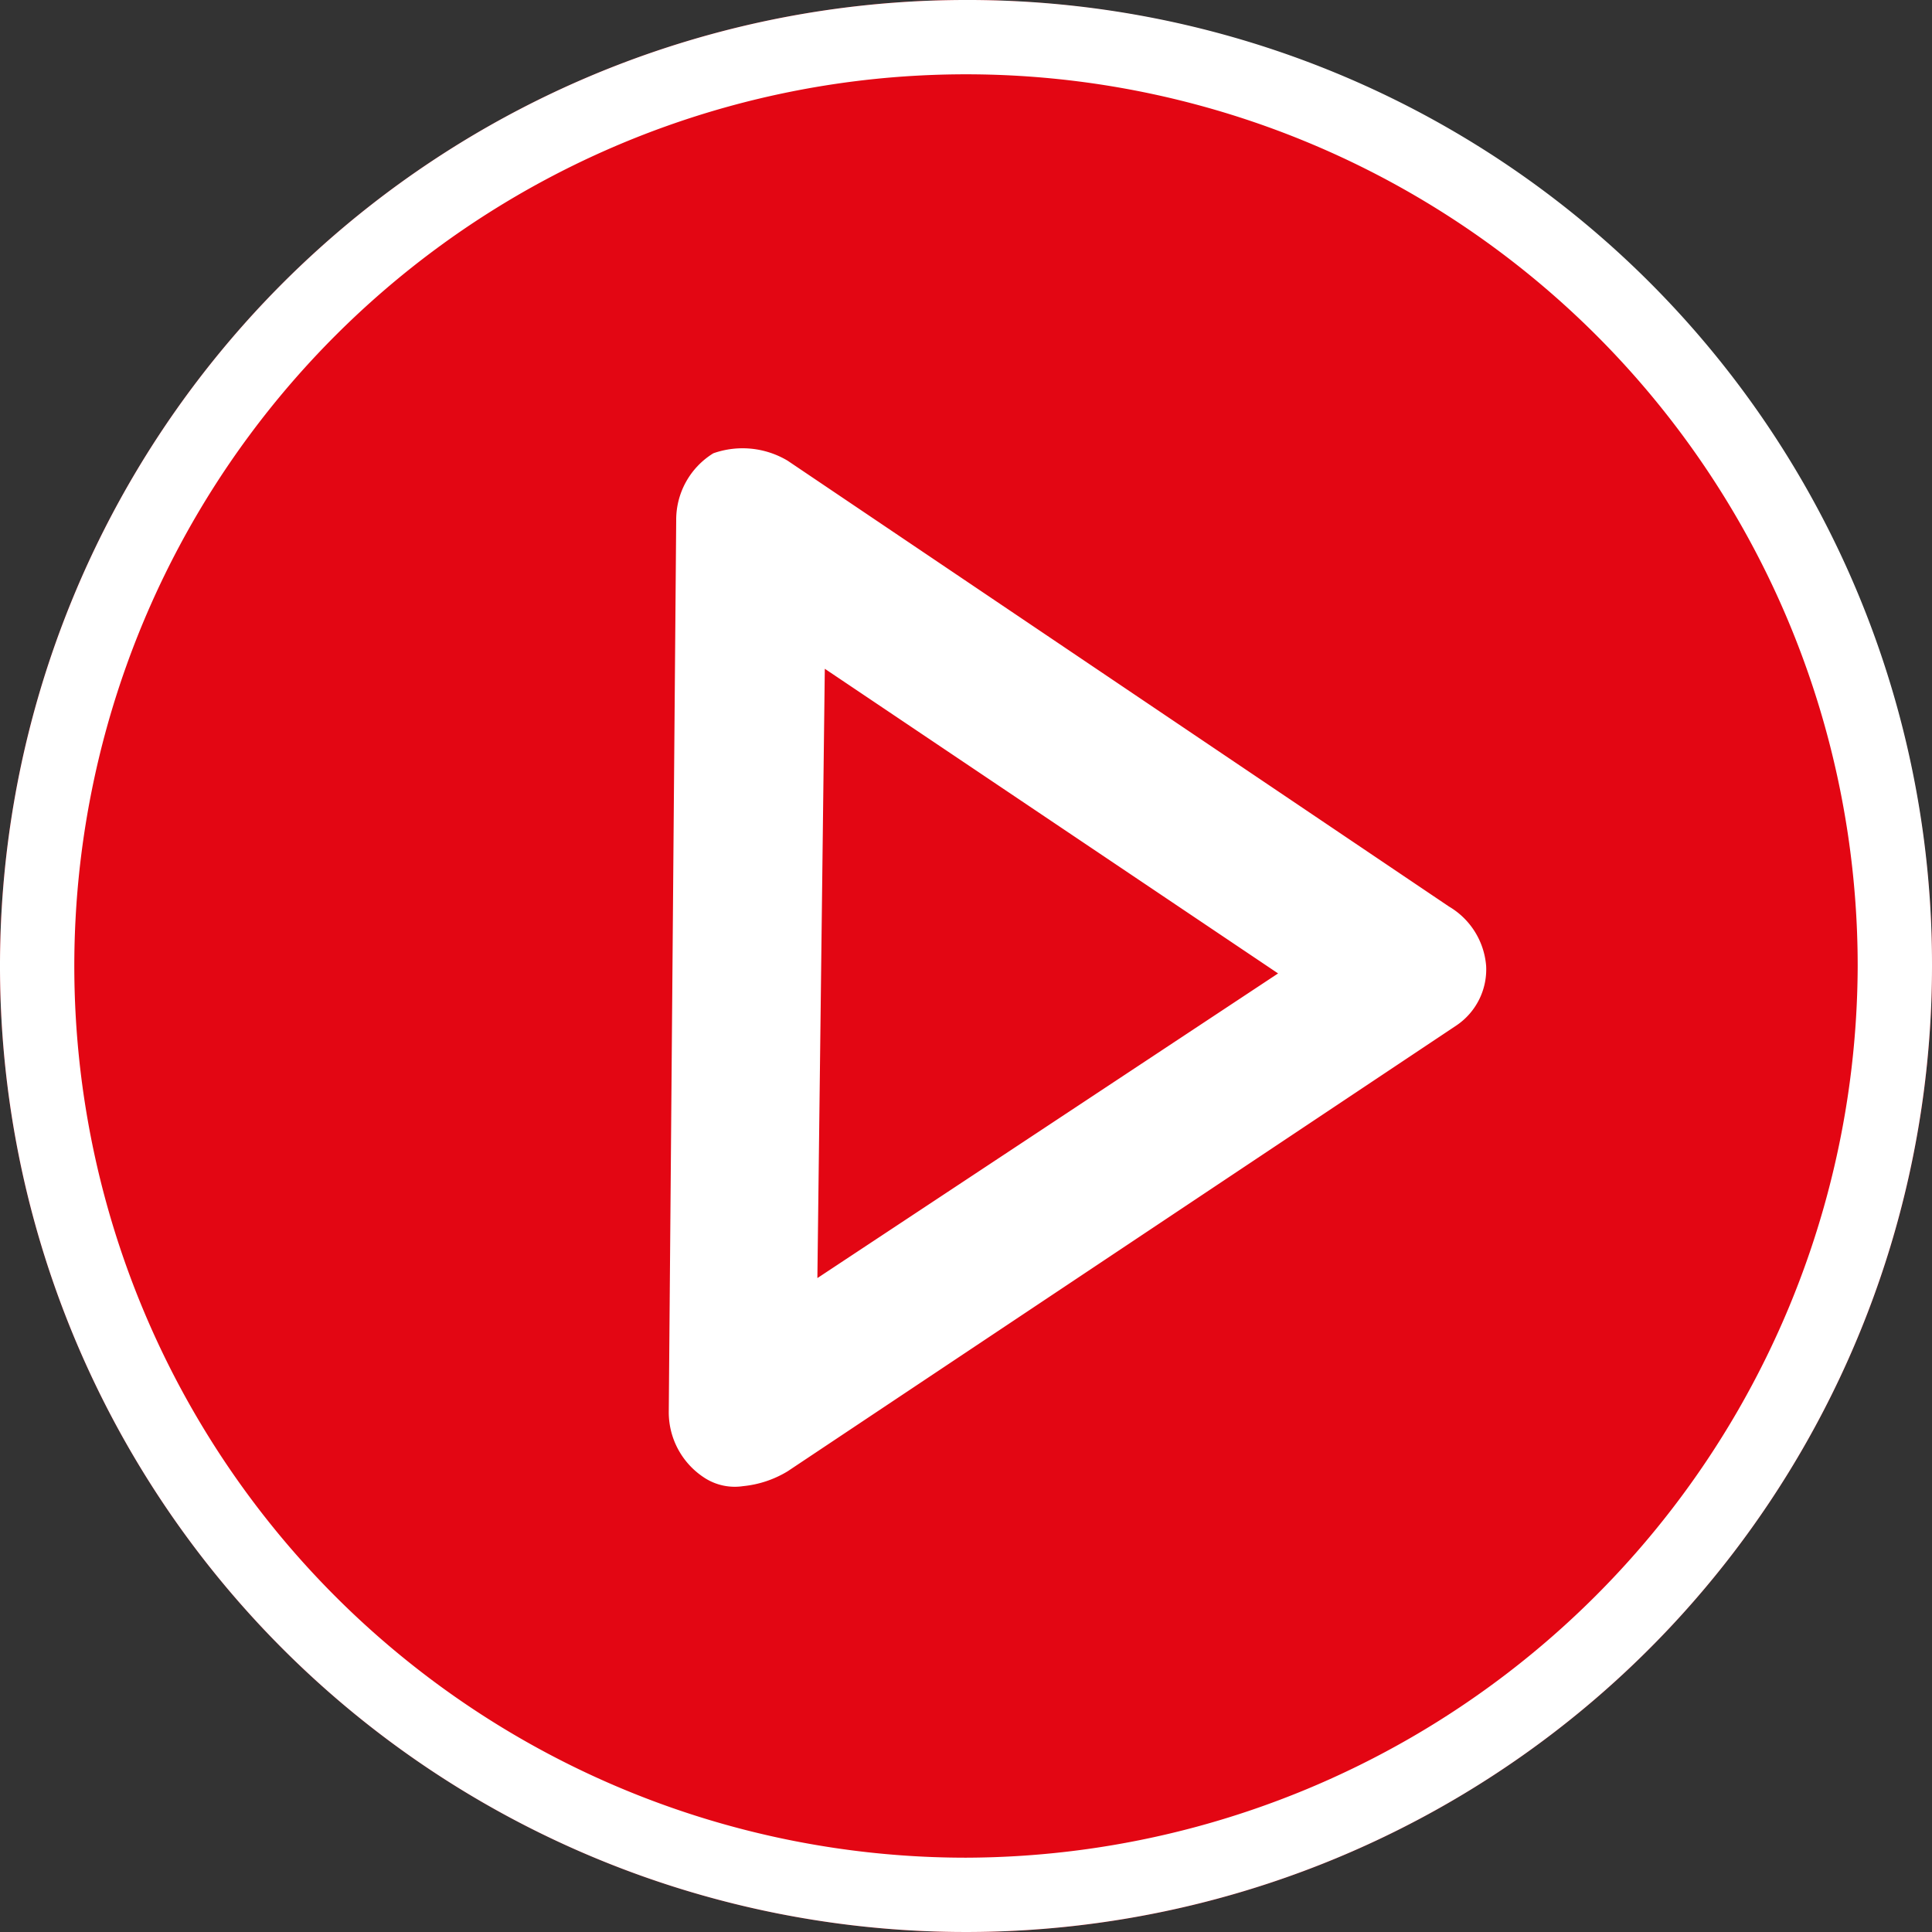<svg id="Play_button_-_Desktop" data-name="Play button - Desktop" xmlns="http://www.w3.org/2000/svg" width="110" height="110" viewBox="0 0 110 110">
  <rect x="0" y="0" width="110" height="110" fill="#333333" stroke="none"/>
  <circle id="Button_bg" data-name="Button bg" cx="55" cy="55" r="55" fill="#e30613"/>
  <path id="Strongdor_icons_Play" data-name="Strongdor icons_Play" d="M57.1,2a55,55,0,1,0,55,55A54.89,54.89,0,0,0,57.1,2Zm0,105.769A50.769,50.769,0,1,1,107.869,57,50.918,50.918,0,0,1,57.1,107.769ZM84.6,53.615,46.946,28.231a5.006,5.006,0,0,0-4.231-.423A4.443,4.443,0,0,0,40.6,31.615l-.423,50.769a4.443,4.443,0,0,0,2.115,3.808,3.17,3.17,0,0,0,2.115.423,6.013,6.013,0,0,0,2.538-.846L85.023,60.384A3.848,3.848,0,0,0,86.715,57,4.314,4.314,0,0,0,84.6,53.615ZM48.638,74.769l.423-34.692L74.869,57.423Z" transform="translate(-2.1 -2)" fill="#fff"/>
</svg>
